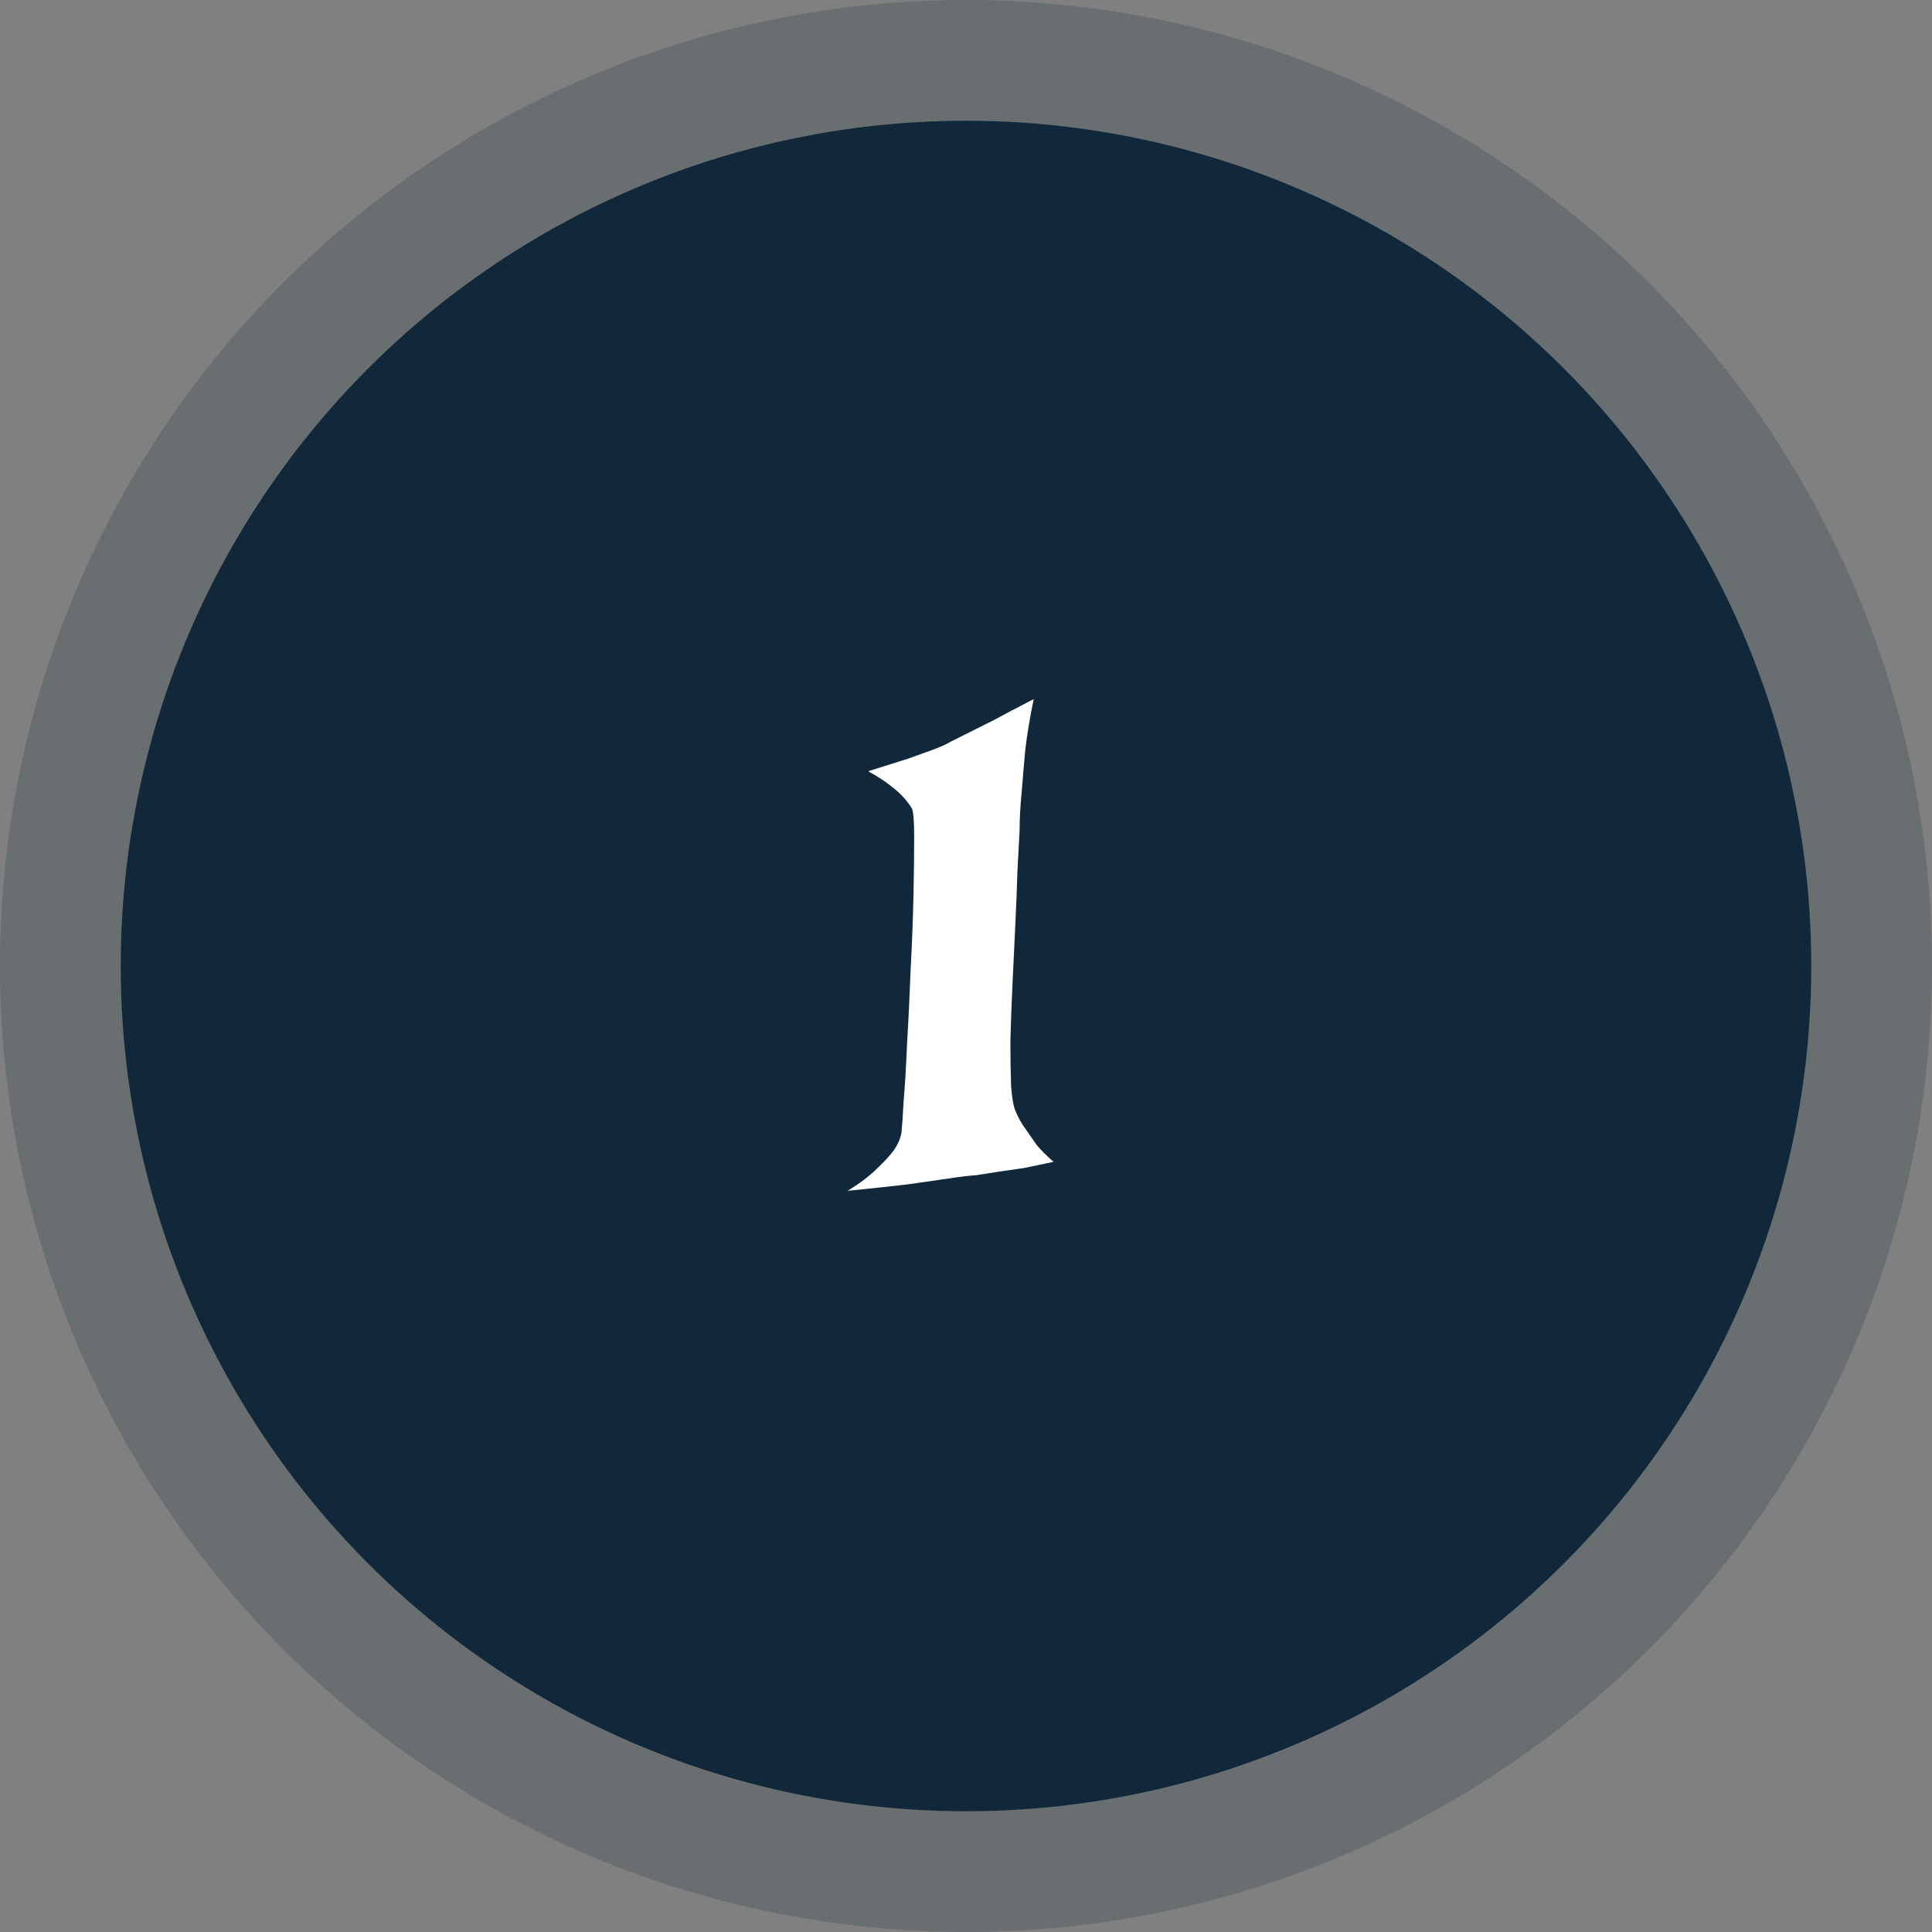 <svg width="800" height="800" viewBox="0 0 800 800" fill="none" xmlns="http://www.w3.org/2000/svg">
<rect x="0" y="0" width="800" height="800" fill="#808080" stroke="none"/>
<g clip-path="url(#clip0_925_2)">
<circle opacity="0.2" cx="400" cy="400" r="400" fill="#10283A"/>
<circle cx="400" cy="400" r="350" fill="#10283A"/>
<path d="M359.496 319.359C366.332 317.211 371.898 315.453 376.195 314.086C380.492 312.523 384.008 311.254 386.742 310.277C389.867 309.105 392.211 308.031 393.773 307.055L400.805 303.539C403.539 302.172 407.055 300.414 411.352 298.266C415.648 295.922 421.215 292.992 428.051 289.477C426.488 296.898 425.316 303.93 424.535 310.57C423.949 317.016 423.461 322.777 423.07 327.855C422.484 333.715 422.191 339.086 422.191 343.969C421.996 348.07 421.703 353.539 421.312 360.375C421.117 367.211 420.824 374.633 420.434 382.641C420.043 390.648 419.652 398.852 419.262 407.25C418.871 415.648 418.578 423.559 418.383 430.98C418.383 438.207 418.48 444.457 418.676 449.73C419.066 455.004 419.75 458.617 420.727 460.57C421.703 462.914 422.973 465.16 424.535 467.309C425.902 469.262 427.465 471.508 429.223 474.047C431.176 476.391 433.52 478.734 436.254 481.078C431.762 482.055 427.562 482.934 423.656 483.715C419.75 484.301 416.332 484.789 413.402 485.18C409.887 485.766 406.762 486.254 404.027 486.645C401.098 486.84 397.094 487.328 392.016 488.109C387.719 488.695 382.25 489.477 375.609 490.453C368.969 491.234 360.766 492.113 351 493.09C356.078 489.965 360.082 486.938 363.012 484.008C366.137 481.078 368.48 478.539 370.043 476.391C371.801 473.852 372.875 471.41 373.266 469.066C373.461 467.504 373.754 463.305 374.145 456.469C374.73 449.438 375.219 441.234 375.609 431.859C376.195 422.289 376.684 412.133 377.074 401.391C377.66 390.453 378.051 380.297 378.246 370.922C378.441 361.547 378.539 353.539 378.539 346.898C378.539 340.258 378.246 336.254 377.66 334.887C376.879 333.52 375.707 331.957 374.145 330.199C372.777 328.637 370.922 326.977 368.578 325.219C366.43 323.461 363.402 321.508 359.496 319.359Z" fill="white"/>
</g>
<defs>
<clipPath id="clip0_925_2">
<rect width="800" height="800" fill="white"/>
</clipPath>
</defs>
</svg>
